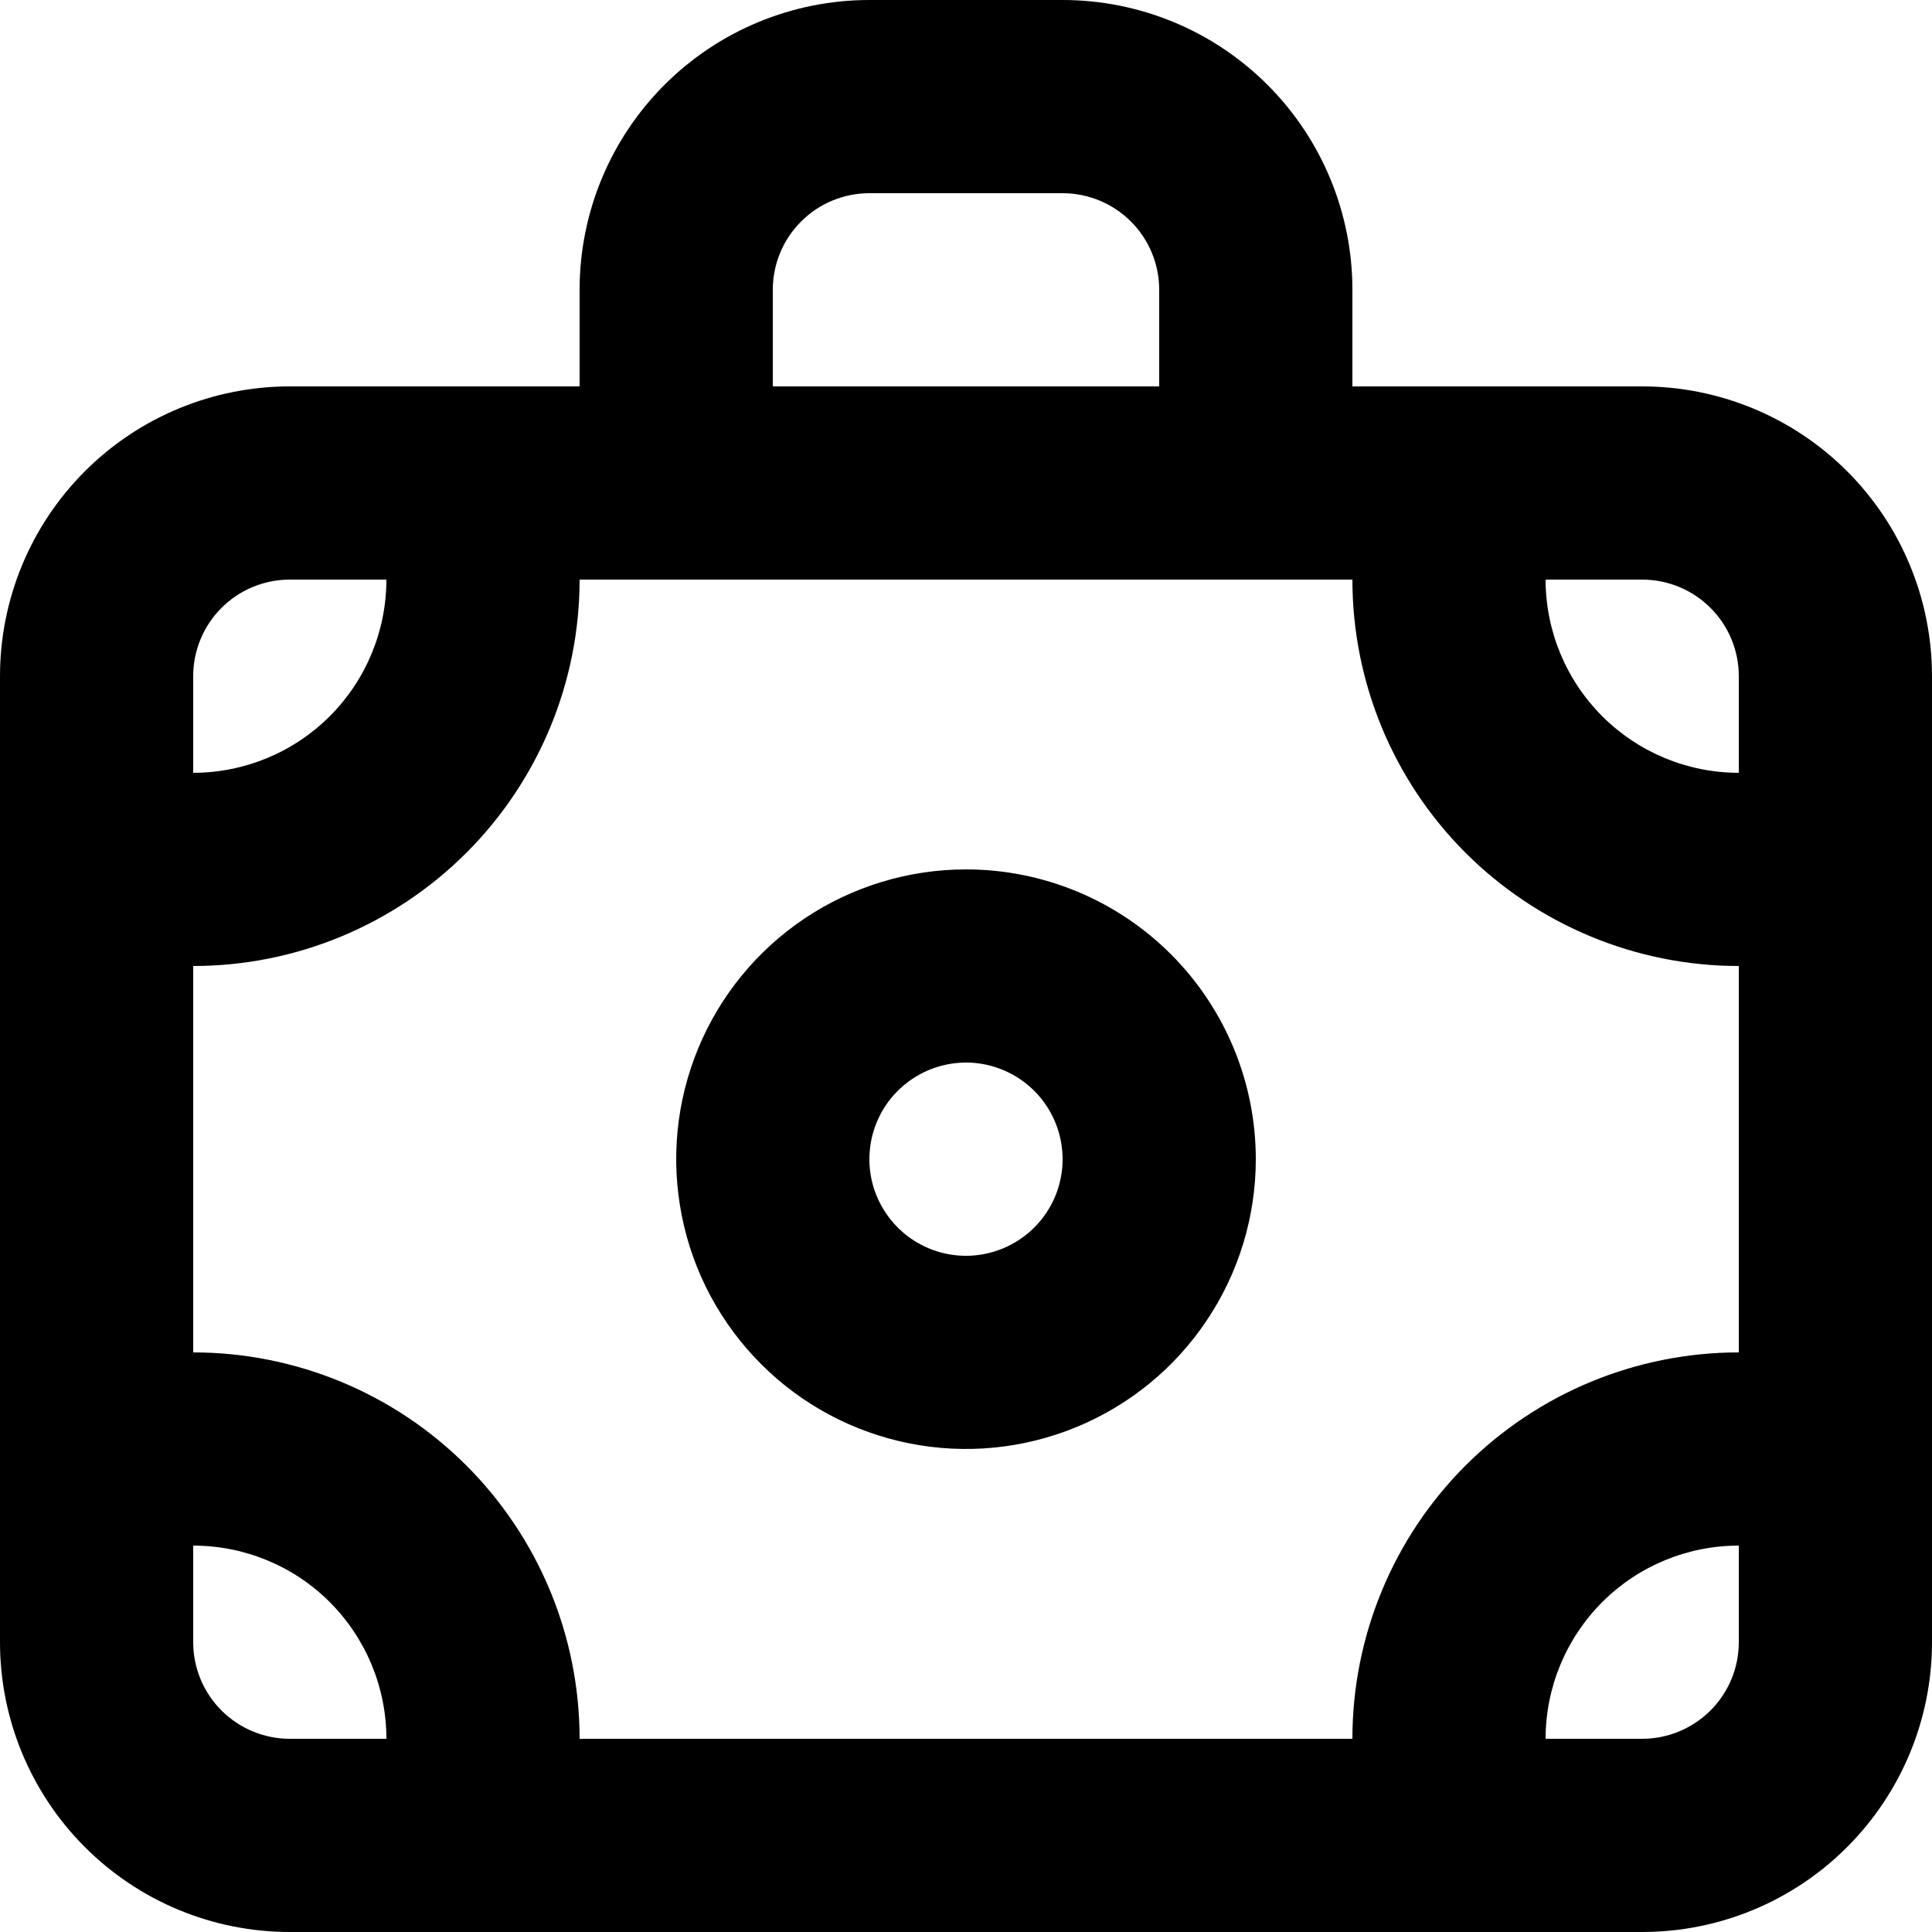 <svg width="20" height="20" viewBox="0 0 20 20" fill="none" xmlns="http://www.w3.org/2000/svg">
<path d="M10 9C9.407 9 8.827 9.176 8.333 9.505C7.84 9.835 7.455 10.303 7.228 10.852C7.001 11.4 6.942 12.003 7.058 12.585C7.173 13.167 7.459 13.701 7.879 14.121C8.298 14.541 8.833 14.826 9.415 14.942C9.997 15.058 10.6 14.998 11.148 14.771C11.696 14.544 12.165 14.16 12.494 13.666C12.824 13.173 13 12.593 13 12C13 11.204 12.684 10.441 12.121 9.878C11.559 9.316 10.796 9 10 9ZM10 13C9.802 13 9.609 12.941 9.444 12.831C9.28 12.721 9.152 12.565 9.076 12.382C9 12.2 8.981 11.999 9.019 11.805C9.058 11.611 9.153 11.432 9.293 11.293C9.433 11.153 9.611 11.058 9.805 11.019C9.999 10.98 10.2 11 10.383 11.076C10.565 11.152 10.722 11.28 10.831 11.444C10.941 11.609 11 11.802 11 12C11 12.265 10.895 12.519 10.707 12.707C10.519 12.894 10.265 13 10 13ZM17 4H14V3C14 2.204 13.684 1.441 13.121 0.878C12.559 0.316 11.796 -0 11 -0H9C8.204 -0 7.441 0.316 6.879 0.878C6.316 1.441 6 2.204 6 3V4H3C2.204 4 1.441 4.316 0.879 4.878C0.316 5.441 -0 6.204 -0 7V17C-0 17.795 0.316 18.558 0.879 19.121C1.441 19.684 2.204 20 3 20H17C17.796 20 18.559 19.684 19.121 19.121C19.684 18.558 20 17.795 20 17V7C20 6.204 19.684 5.441 19.121 4.878C18.559 4.316 17.796 4 17 4ZM8 3C8 2.735 8.105 2.48 8.293 2.293C8.48 2.105 8.735 2 9 2H11C11.265 2 11.519 2.105 11.707 2.293C11.895 2.48 12 2.735 12 3V4H8V3ZM2 7C2 6.735 2.105 6.48 2.293 6.293C2.48 6.105 2.735 6 3 6H4C4 6.53 3.789 7.039 3.414 7.414C3.039 7.789 2.53 8 2 8V7ZM3 18C2.735 18 2.48 17.894 2.293 17.707C2.105 17.519 2 17.265 2 17V16C2.53 16 3.039 16.21 3.414 16.585C3.789 16.961 4 17.469 4 18H3ZM18 17C18 17.265 17.895 17.519 17.707 17.707C17.519 17.894 17.265 18 17 18H16C16 17.469 16.211 16.961 16.586 16.585C16.961 16.21 17.469 16 18 16V17ZM18 14C16.939 14 15.922 14.421 15.171 15.171C14.421 15.921 14 16.939 14 18H6C6 16.939 5.578 15.921 4.828 15.171C4.078 14.421 3.061 14 2 14V10C3.061 10 4.078 9.578 4.828 8.828C5.578 8.078 6 7.061 6 6H14C14 7.061 14.421 8.078 15.171 8.828C15.922 9.578 16.939 10 18 10V14ZM18 8C17.469 8 16.961 7.789 16.586 7.414C16.211 7.039 16 6.53 16 6H17C17.265 6 17.519 6.105 17.707 6.293C17.895 6.48 18 6.735 18 7V8Z" fill="black"/>
</svg>
